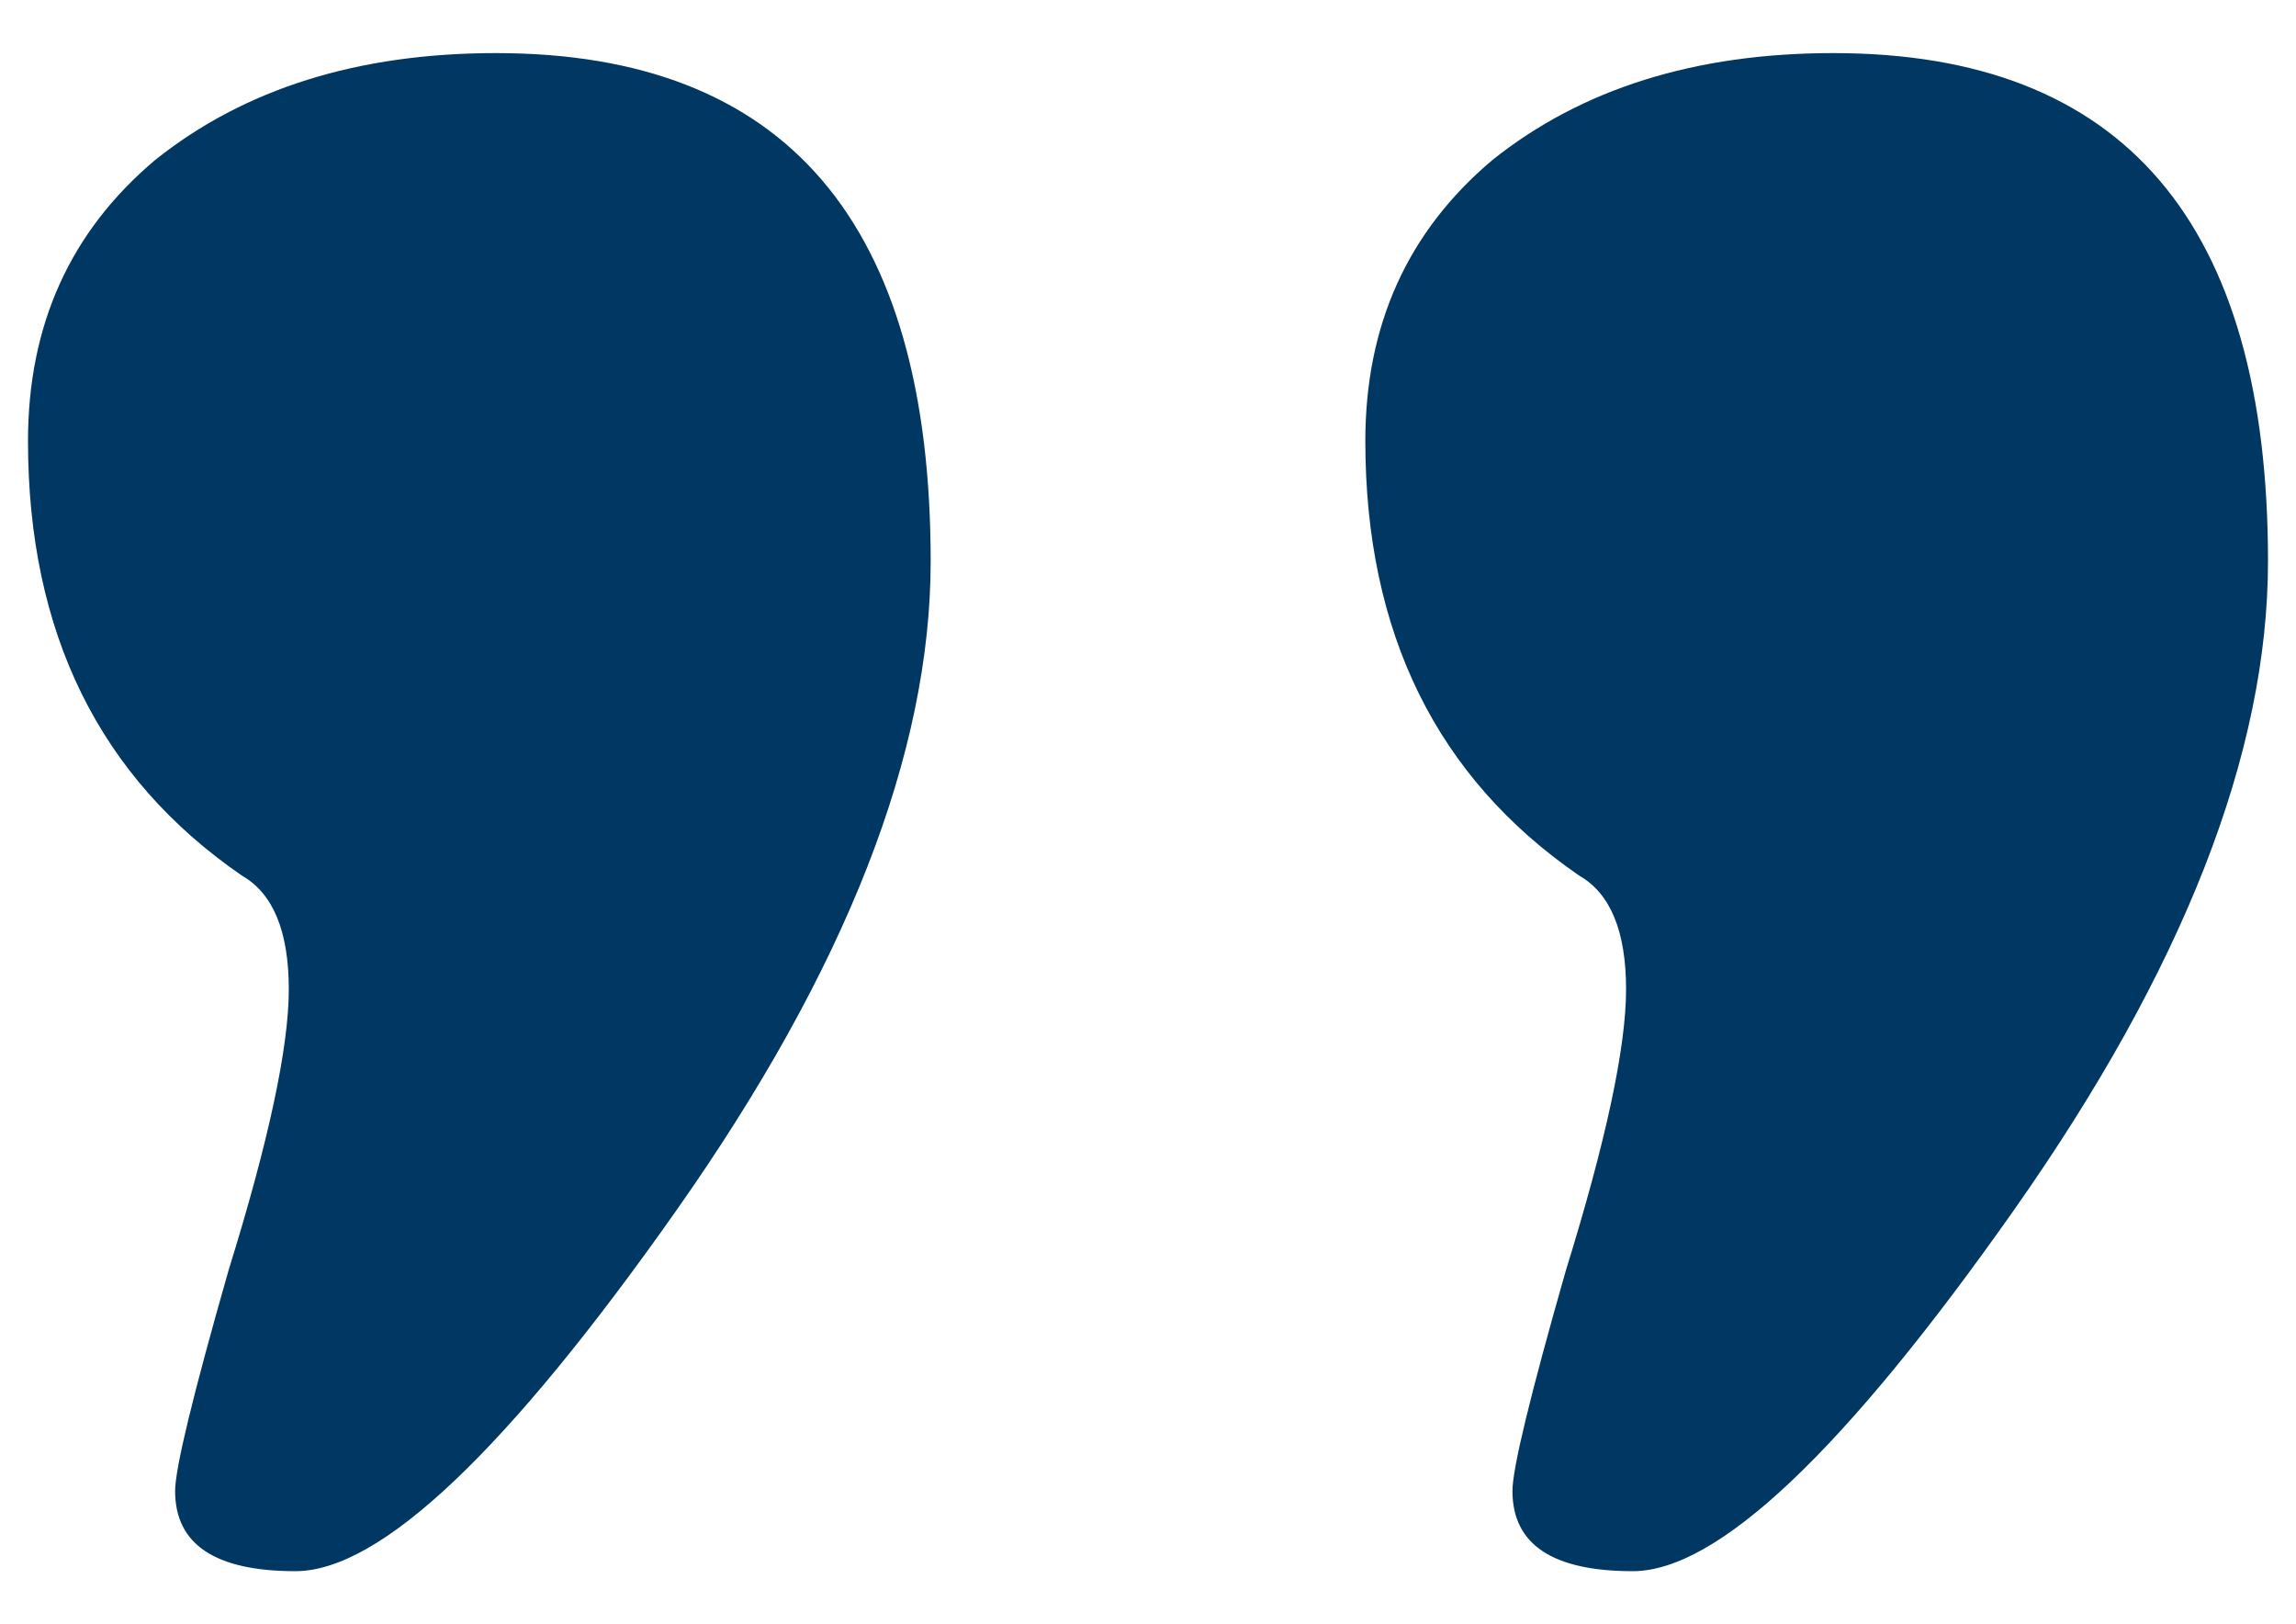 <svg width="41" height="29" viewBox="0 0 41 29" fill="none" xmlns="http://www.w3.org/2000/svg">
<path d="M0.5 7.873C0.5 5.803 1.256 4.132 2.769 2.858C4.361 1.585 6.391 0.948 8.858 0.948C14.032 0.948 16.619 3.973 16.619 10.022C16.619 13.445 15.107 17.306 12.082 21.605C9.057 25.903 6.789 28.052 5.276 28.052C3.843 28.052 3.127 27.575 3.127 26.619C3.127 26.221 3.445 24.908 4.082 22.679C4.799 20.371 5.157 18.699 5.157 17.664C5.157 16.629 4.878 15.953 4.321 15.634C1.774 13.883 0.5 11.296 0.5 7.873ZM24.381 7.873C24.381 5.803 25.137 4.132 26.649 2.858C28.241 1.585 30.271 0.948 32.739 0.948C37.913 0.948 40.5 3.973 40.5 10.022C40.5 13.445 38.988 17.306 35.963 21.605C32.938 25.903 30.669 28.052 29.157 28.052C27.724 28.052 27.008 27.575 27.008 26.619C27.008 26.221 27.326 24.908 27.963 22.679C28.679 20.371 29.037 18.699 29.037 17.664C29.037 16.629 28.759 15.953 28.201 15.634C25.654 13.883 24.381 11.296 24.381 7.873Z" fill="#003763"/>
</svg>
